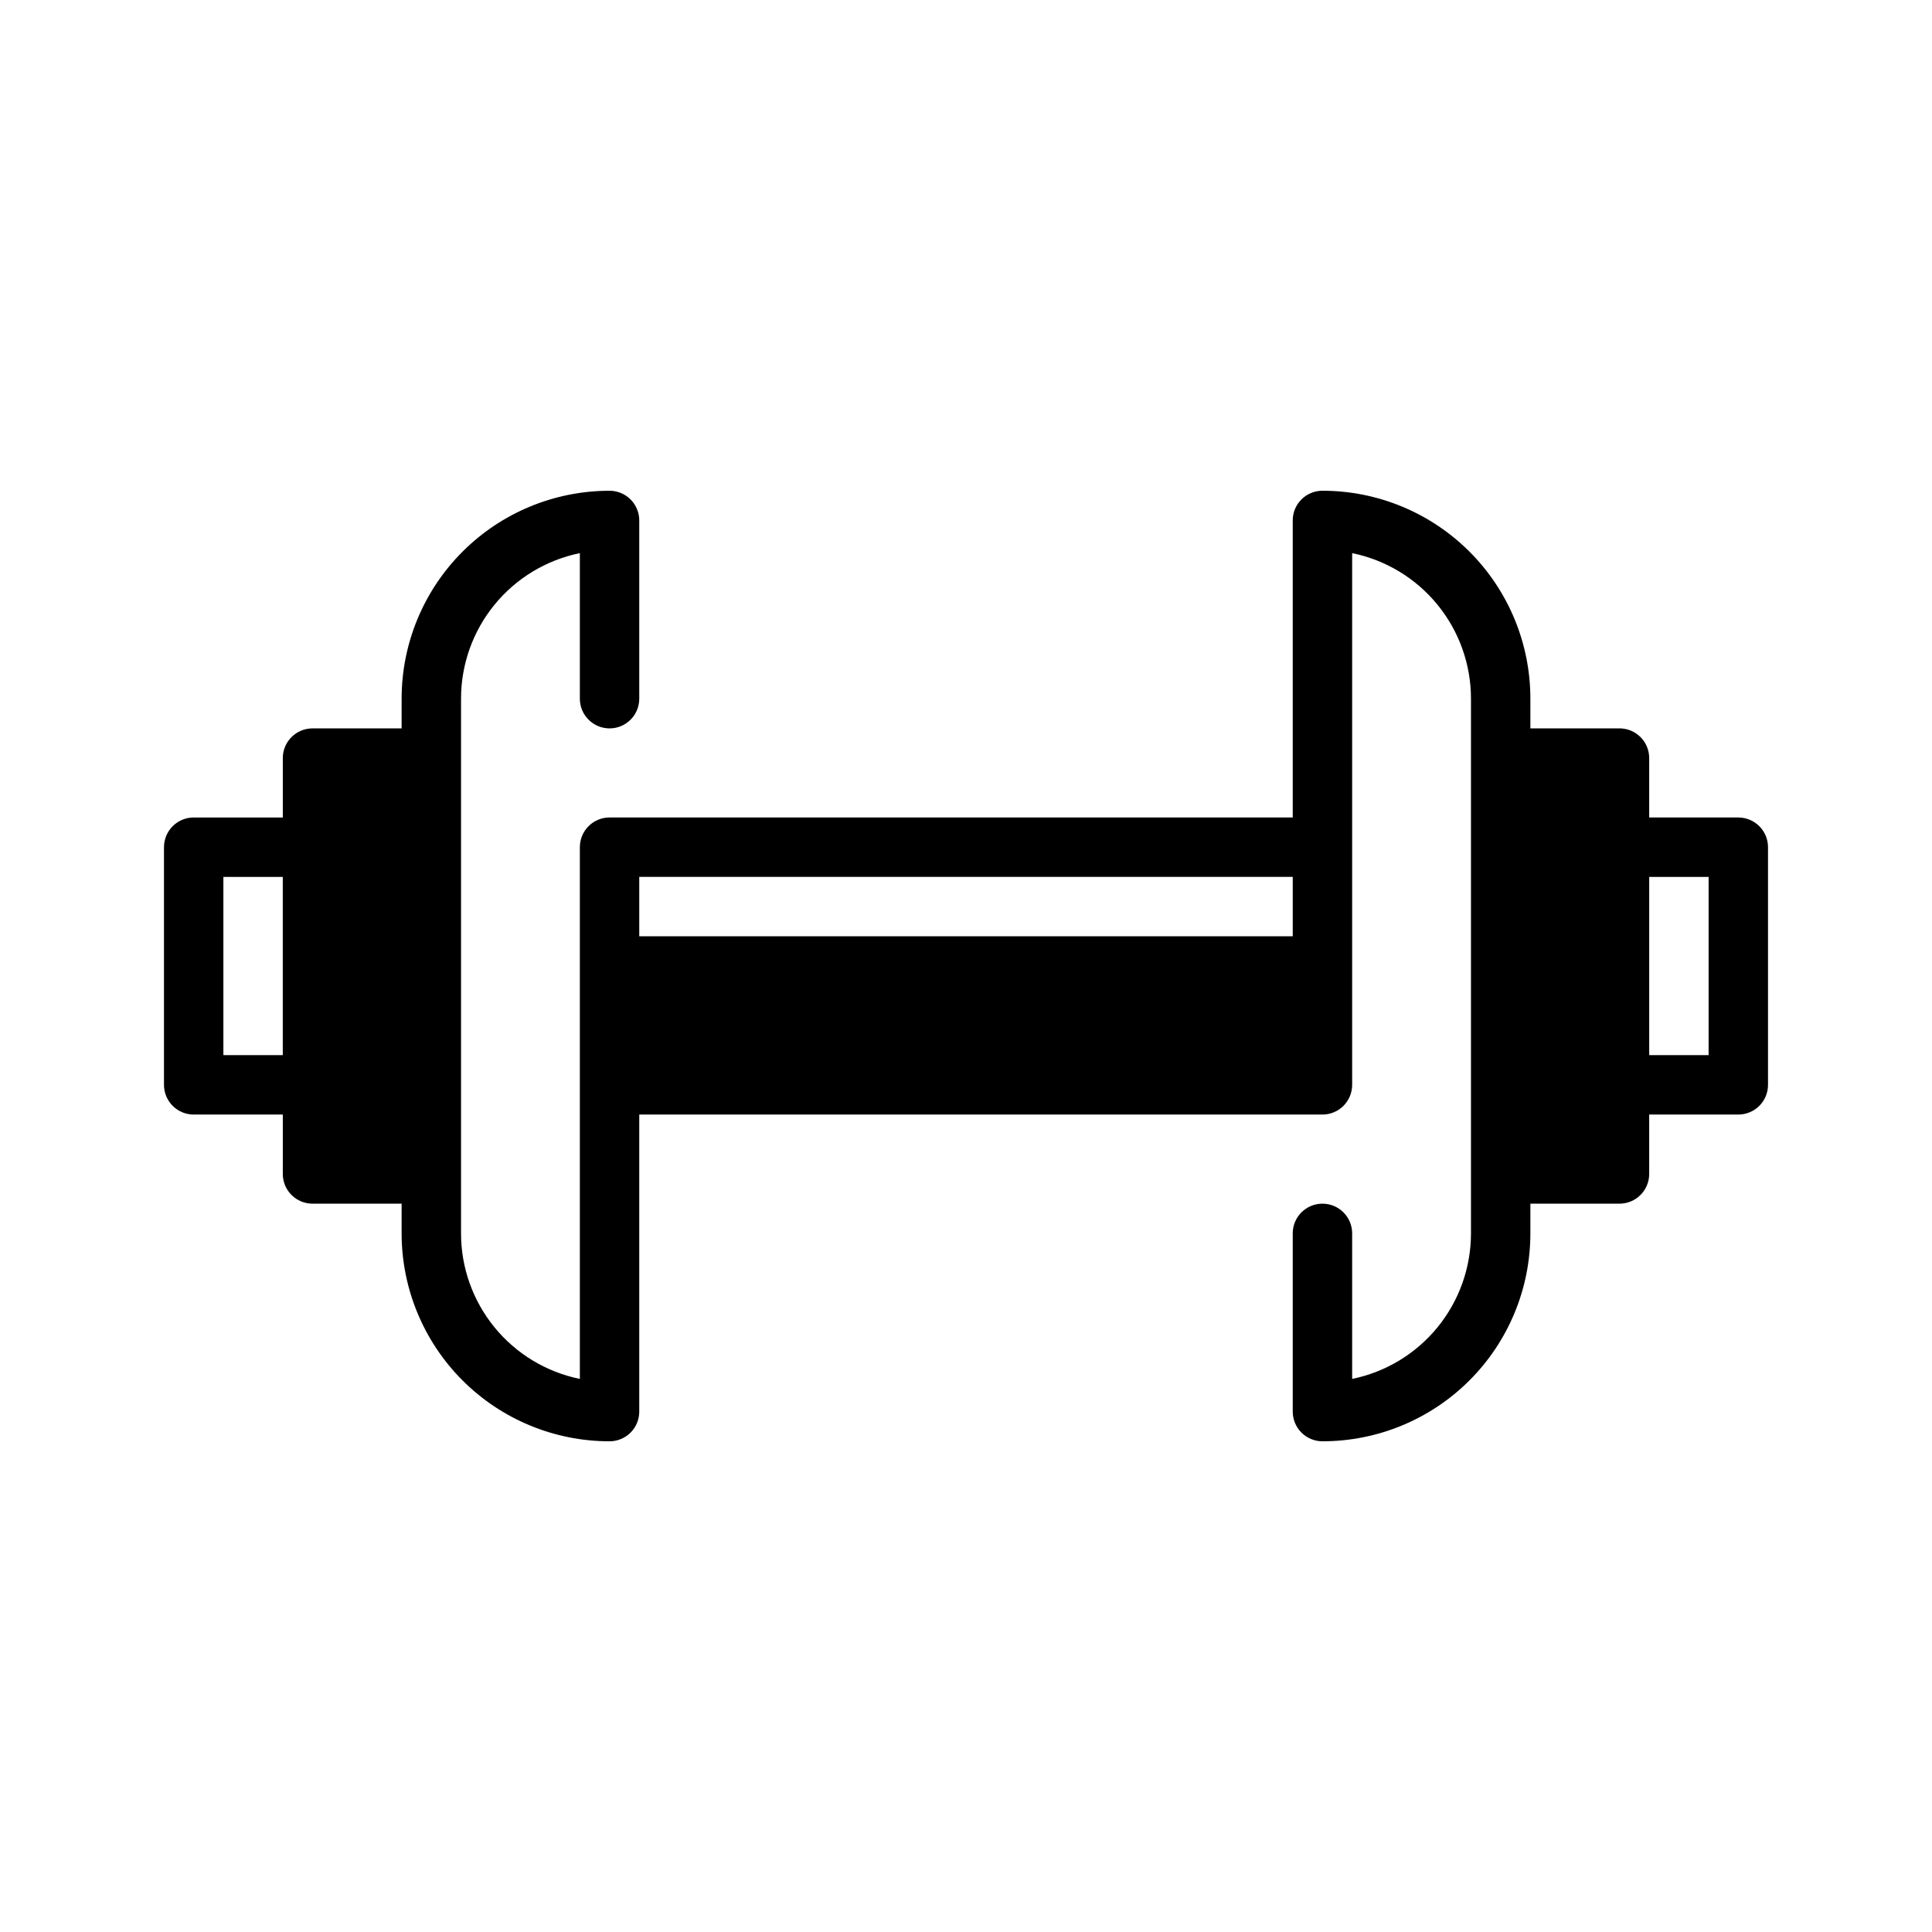 <?xml version="1.0" encoding="UTF-8"?>
<!-- Uploaded to: SVG Repo, www.svgrepo.com, Generator: SVG Repo Mixer Tools -->
<svg fill="#000000" width="800px" height="800px" version="1.1" viewBox="144 144 512 512" xmlns="http://www.w3.org/2000/svg">
 <path d="m604.67 360.64h-23.617v-15.742c0-2.09-0.828-4.09-2.305-5.566s-3.481-2.305-5.566-2.305h-23.617v-7.875c0-14.613-5.805-28.629-16.141-38.961-10.332-10.336-24.348-16.141-38.965-16.141-4.348 0-7.871 3.523-7.871 7.871v78.719h-181.05c-4.348 0-7.871 3.527-7.871 7.875v140.91c-8.891-1.812-16.883-6.644-22.621-13.672-5.738-7.031-8.871-15.824-8.867-24.898v-141.7c-0.004-9.07 3.129-17.867 8.867-24.898 5.738-7.027 13.73-11.859 22.621-13.672v38.57c0 4.348 3.523 7.875 7.871 7.875s7.871-3.527 7.871-7.875v-47.23c0-2.086-0.828-4.09-2.305-5.566-1.477-1.477-3.481-2.305-5.566-2.305-14.617 0-28.633 5.805-38.965 16.141-10.336 10.332-16.141 24.348-16.141 38.961v7.871l-23.617 0.004c-4.348 0-7.871 3.523-7.871 7.871v15.742h-23.617c-4.348 0-7.871 3.527-7.871 7.875v62.977c0 2.086 0.832 4.09 2.305 5.566 1.477 1.473 3.481 2.305 5.566 2.305h23.617v15.742c0 2.09 0.828 4.09 2.305 5.566 1.477 1.477 3.481 2.309 5.566 2.309h23.617v7.871c0 14.613 5.805 28.629 16.141 38.965 10.332 10.332 24.348 16.137 38.965 16.137 2.086 0 4.09-0.828 5.566-2.305 1.477-1.477 2.305-3.477 2.305-5.566v-78.719h181.05c2.09 0 4.094-0.832 5.566-2.305 1.477-1.477 2.309-3.481 2.309-5.566v-140.91c8.891 1.812 16.879 6.644 22.617 13.672 5.738 7.031 8.871 15.828 8.871 24.898v141.7c0 9.074-3.133 17.867-8.871 24.898-5.738 7.027-13.727 11.859-22.617 13.672v-38.57c0-4.348-3.527-7.871-7.875-7.871-4.348 0-7.871 3.523-7.871 7.871v47.23c0 2.09 0.832 4.09 2.305 5.566 1.477 1.477 3.481 2.305 5.566 2.305 14.617 0 28.633-5.805 38.965-16.137 10.336-10.336 16.141-24.352 16.141-38.965v-7.871h23.617c2.086 0 4.09-0.832 5.566-2.309 1.477-1.477 2.305-3.477 2.305-5.566v-15.742h23.617c2.086 0 4.09-0.832 5.566-2.305 1.477-1.477 2.305-3.481 2.305-5.566v-62.977c0-2.09-0.828-4.09-2.305-5.566-1.477-1.477-3.481-2.309-5.566-2.309zm-385.73 62.977h-15.742v-47.23h15.742zm267.65-31.488h-173.18v-15.742h173.18zm110.21 31.488h-15.742v-47.23h15.742z"/>
</svg>